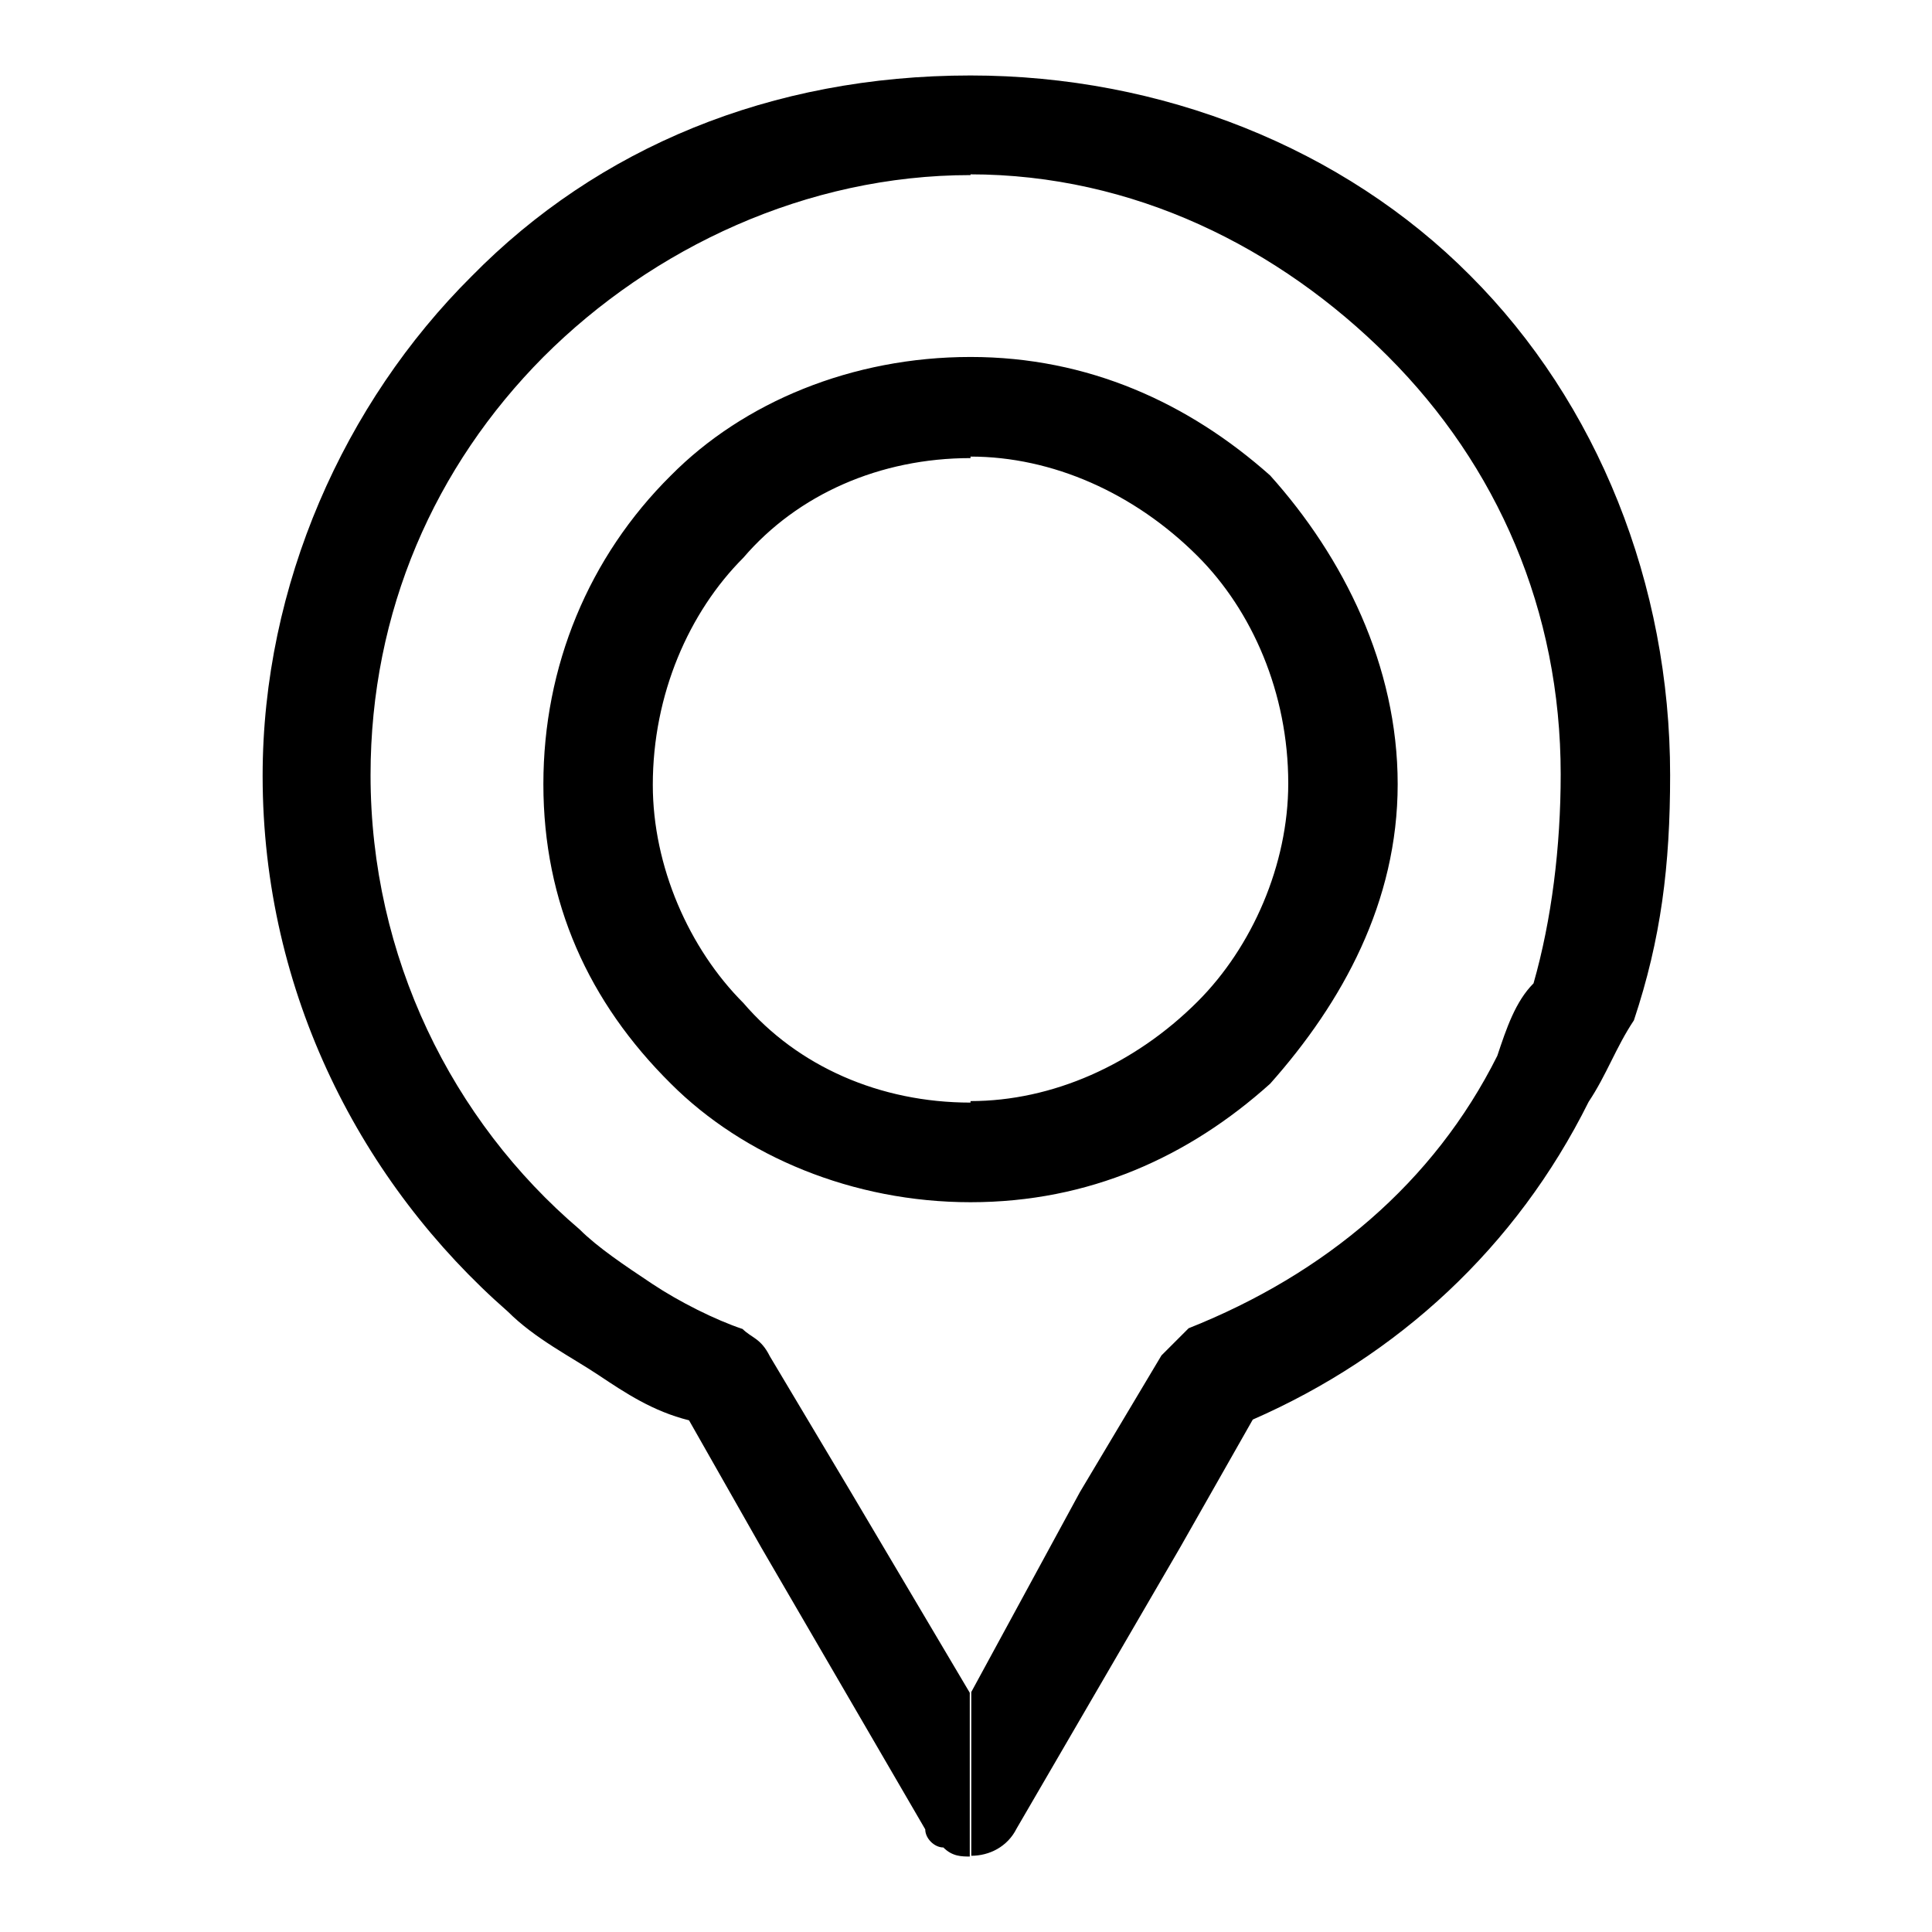 <?xml version="1.0" encoding="utf-8"?>
<!-- Svg Vector Icons : http://www.onlinewebfonts.com/icon -->
<!DOCTYPE svg PUBLIC "-//W3C//DTD SVG 1.1//EN" "http://www.w3.org/Graphics/SVG/1.1/DTD/svg11.dtd">
<svg version="1.1" xmlns="http://www.w3.org/2000/svg" xmlns:xlink="http://www.w3.org/1999/xlink" x="0px" y="0px" viewBox="0 0 256 256" enable-background="new 0 0 256 256" xml:space="preserve">
<g> <path fill="#000000" d="M128.6,10L128.6,10L128.6,10c25.3,0,49.4,9.6,66.2,26.5c16.9,16.9,26.5,40.9,26.5,66.2l0,0l0,0l0,0l0,0 c0,12-1.2,21.7-4.8,32.5c-2.4,3.6-3.6,7.2-6,10.8c-9.6,19.3-25.3,33.7-44.5,42.1l-9.6,16.9l0,0l-21.7,37.3c-1.2,2.4-3.6,3.6-6,3.6 v-21.7l14.4-26.5l0,0l0,0l0,0l10.8-18.1c1.2-1.2,2.4-2.4,3.6-3.6c18.1-7.2,32.5-19.3,40.9-36.1c1.2-3.6,2.4-7.2,4.8-9.6 c2.4-8.4,3.6-18.1,3.6-27.7l0,0l0,0l0,0l0,0c0-21.7-8.4-40.9-22.9-55.4c-14.4-14.4-33.7-24.1-55.4-24.1l0,0l0,0V10L128.6,10z  M128.6,159.3L128.6,159.3L128.6,159.3c15.7,0,28.9-6,39.7-15.7c9.6-10.8,16.9-24.1,16.9-39.7l0,0l0,0l0,0l0,0 c0-15.7-7.2-30.1-16.9-40.9c-10.8-9.6-24.1-15.7-39.7-15.7l0,0l0,0v13.2l0,0l0,0c10.8,0,21.7,4.8,30.1,13.2 c7.2,7.2,12,18.1,12,30.1l0,0l0,0l0,0l0,0c0,10.8-4.8,21.7-12,28.9c-8.4,8.4-19.3,13.2-30.1,13.2l0,0l0,0V159.3z M128.6,246 c-1.2,0-2.4,0-3.6-1.2c-1.2,0-2.4-1.2-2.4-2.4l-21.7-37.3l0,0l-9.6-16.9c-4.8-1.2-8.4-3.6-12-6c-3.6-2.4-8.4-4.8-12-8.4 c-19.3-16.9-32.5-42.1-32.5-71l0,0l0,0c0-25.3,10.8-49.4,27.7-66.2C79.2,19.6,102.1,10,128.6,10l0,0l0,0v13.2l0,0l0,0 c-21.7,0-42.1,9.6-56.6,24.1C57.6,61.8,49.1,81,49.1,102.7l0,0l0,0c0,24.1,10.8,45.8,27.7,60.2c2.4,2.4,6,4.8,9.6,7.2 c3.6,2.4,8.4,4.8,12,6l0,0l0,0l0,0c1.2,1.2,2.4,1.2,3.6,3.6l10.8,18.1l0,0l15.7,26.5V246L128.6,246z M128.6,47.3L128.6,47.3 L128.6,47.3c-15.7,0-30.1,6-39.7,15.7C78,73.8,72,88.3,72,103.9l0,0l0,0l0,0l0,0c0,15.7,6,28.9,16.9,39.7 c9.6,9.6,24.1,15.7,39.7,15.7l0,0l0,0v-13.2l0,0l0,0c-12,0-22.9-4.8-30.1-13.2c-7.2-7.2-12-18.1-12-28.9l0,0l0,0l0,0l0,0 c0-12,4.8-22.9,12-30.1c7.2-8.4,18.1-13.2,30.1-13.2l0,0l0,0V47.3z"/></g>
</svg>